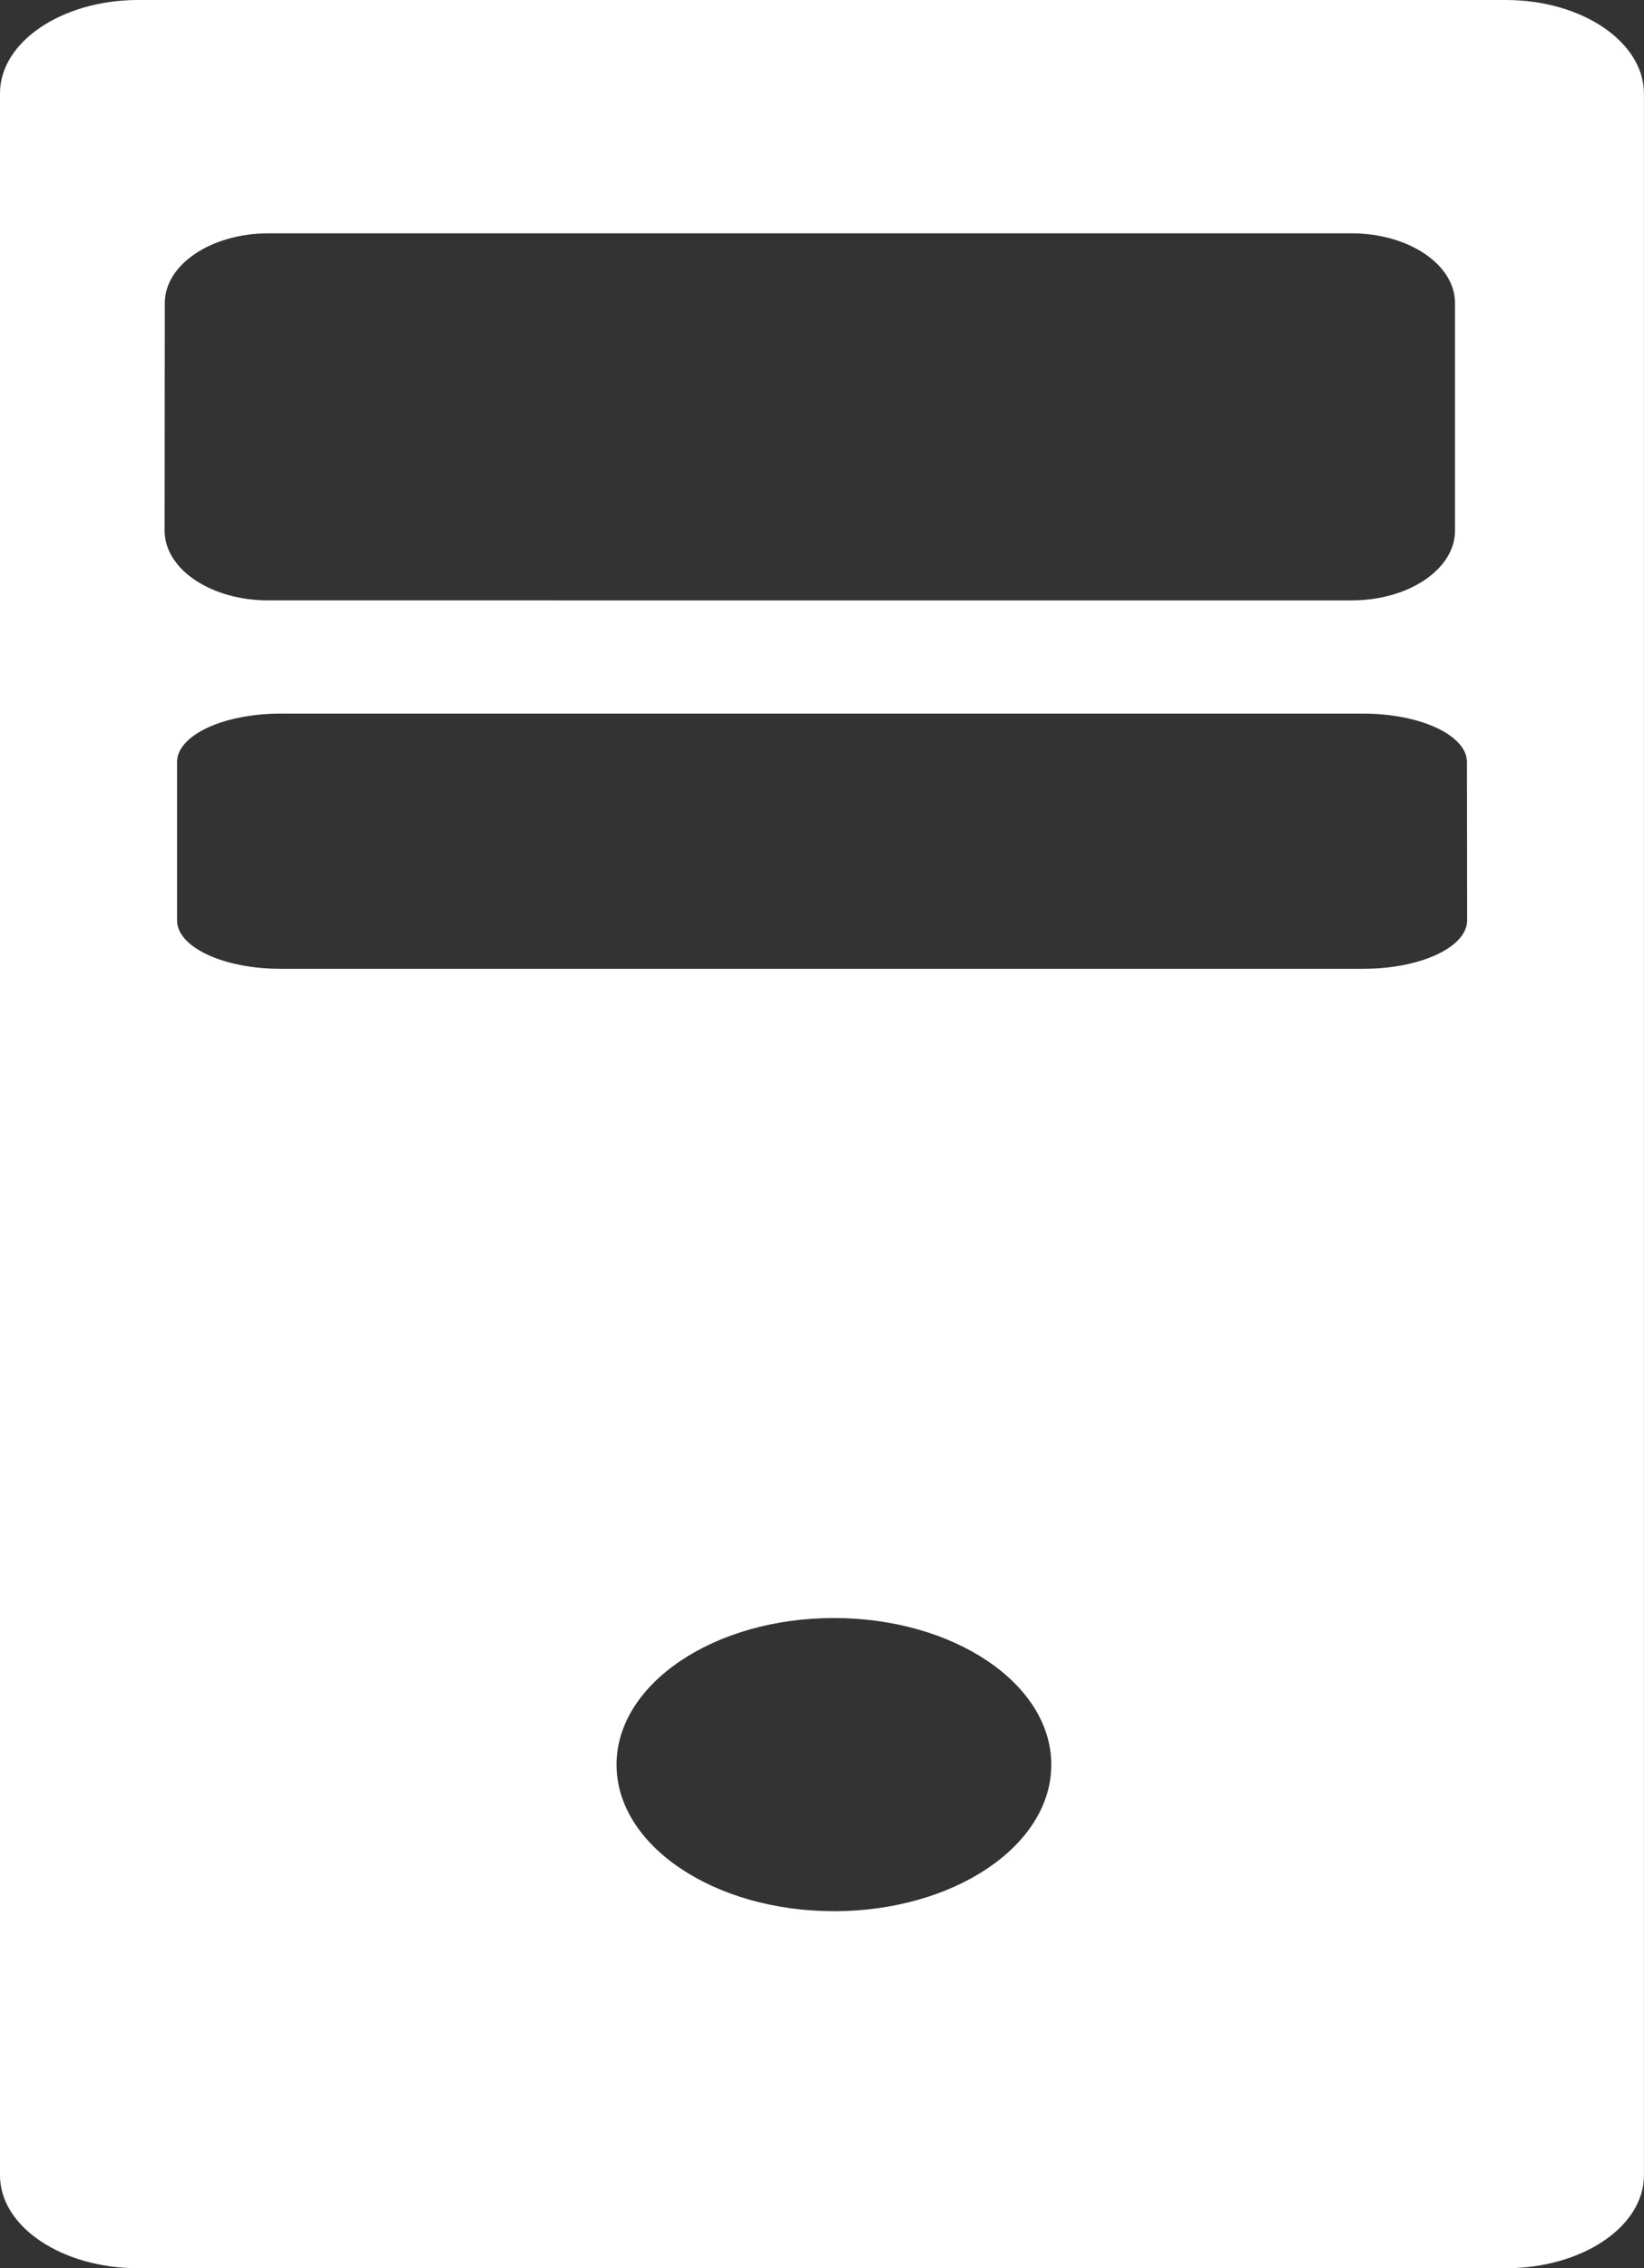 <svg xmlns="http://www.w3.org/2000/svg" width="26.836" height="37.017" viewBox="0 0 26.836 37.017"><rect x="0" y="0" width="26.836" height="37.017" fill="#333333" stroke="none"/><defs><style>.a{fill:#fff;}</style></defs><path class="a" d="M641.091,127.347H618.764c-1.241,0-2.254.683-2.254,1.521v33.978c0,.842,1.013,1.517,2.254,1.517h22.327c1.241,0,2.254-.675,2.254-1.517V128.868C643.34,128.03,642.333,127.347,641.091,127.347ZM619.2,132.293c0-.628.756-1.138,1.692-1.138h17.682c.93,0,1.687.509,1.687,1.138v3.714c0,.628-.756,1.138-1.687,1.138H620.889c-.936,0-1.692-.509-1.692-1.138Zm10.921,26.243c-1.956,0-3.547-1.071-3.547-2.39s1.59-2.394,3.547-2.394,3.55,1.071,3.55,2.394S632.079,158.537,630.118,158.537Zm10.338-16.169c0,.434-.756.79-1.692.79H621.087c-.936,0-1.687-.356-1.687-.79v-2.584c0-.434.751-.79,1.687-.79h17.677c.936,0,1.692.356,1.692.79Z" transform="translate(-616.51 -127.347)"/></svg>